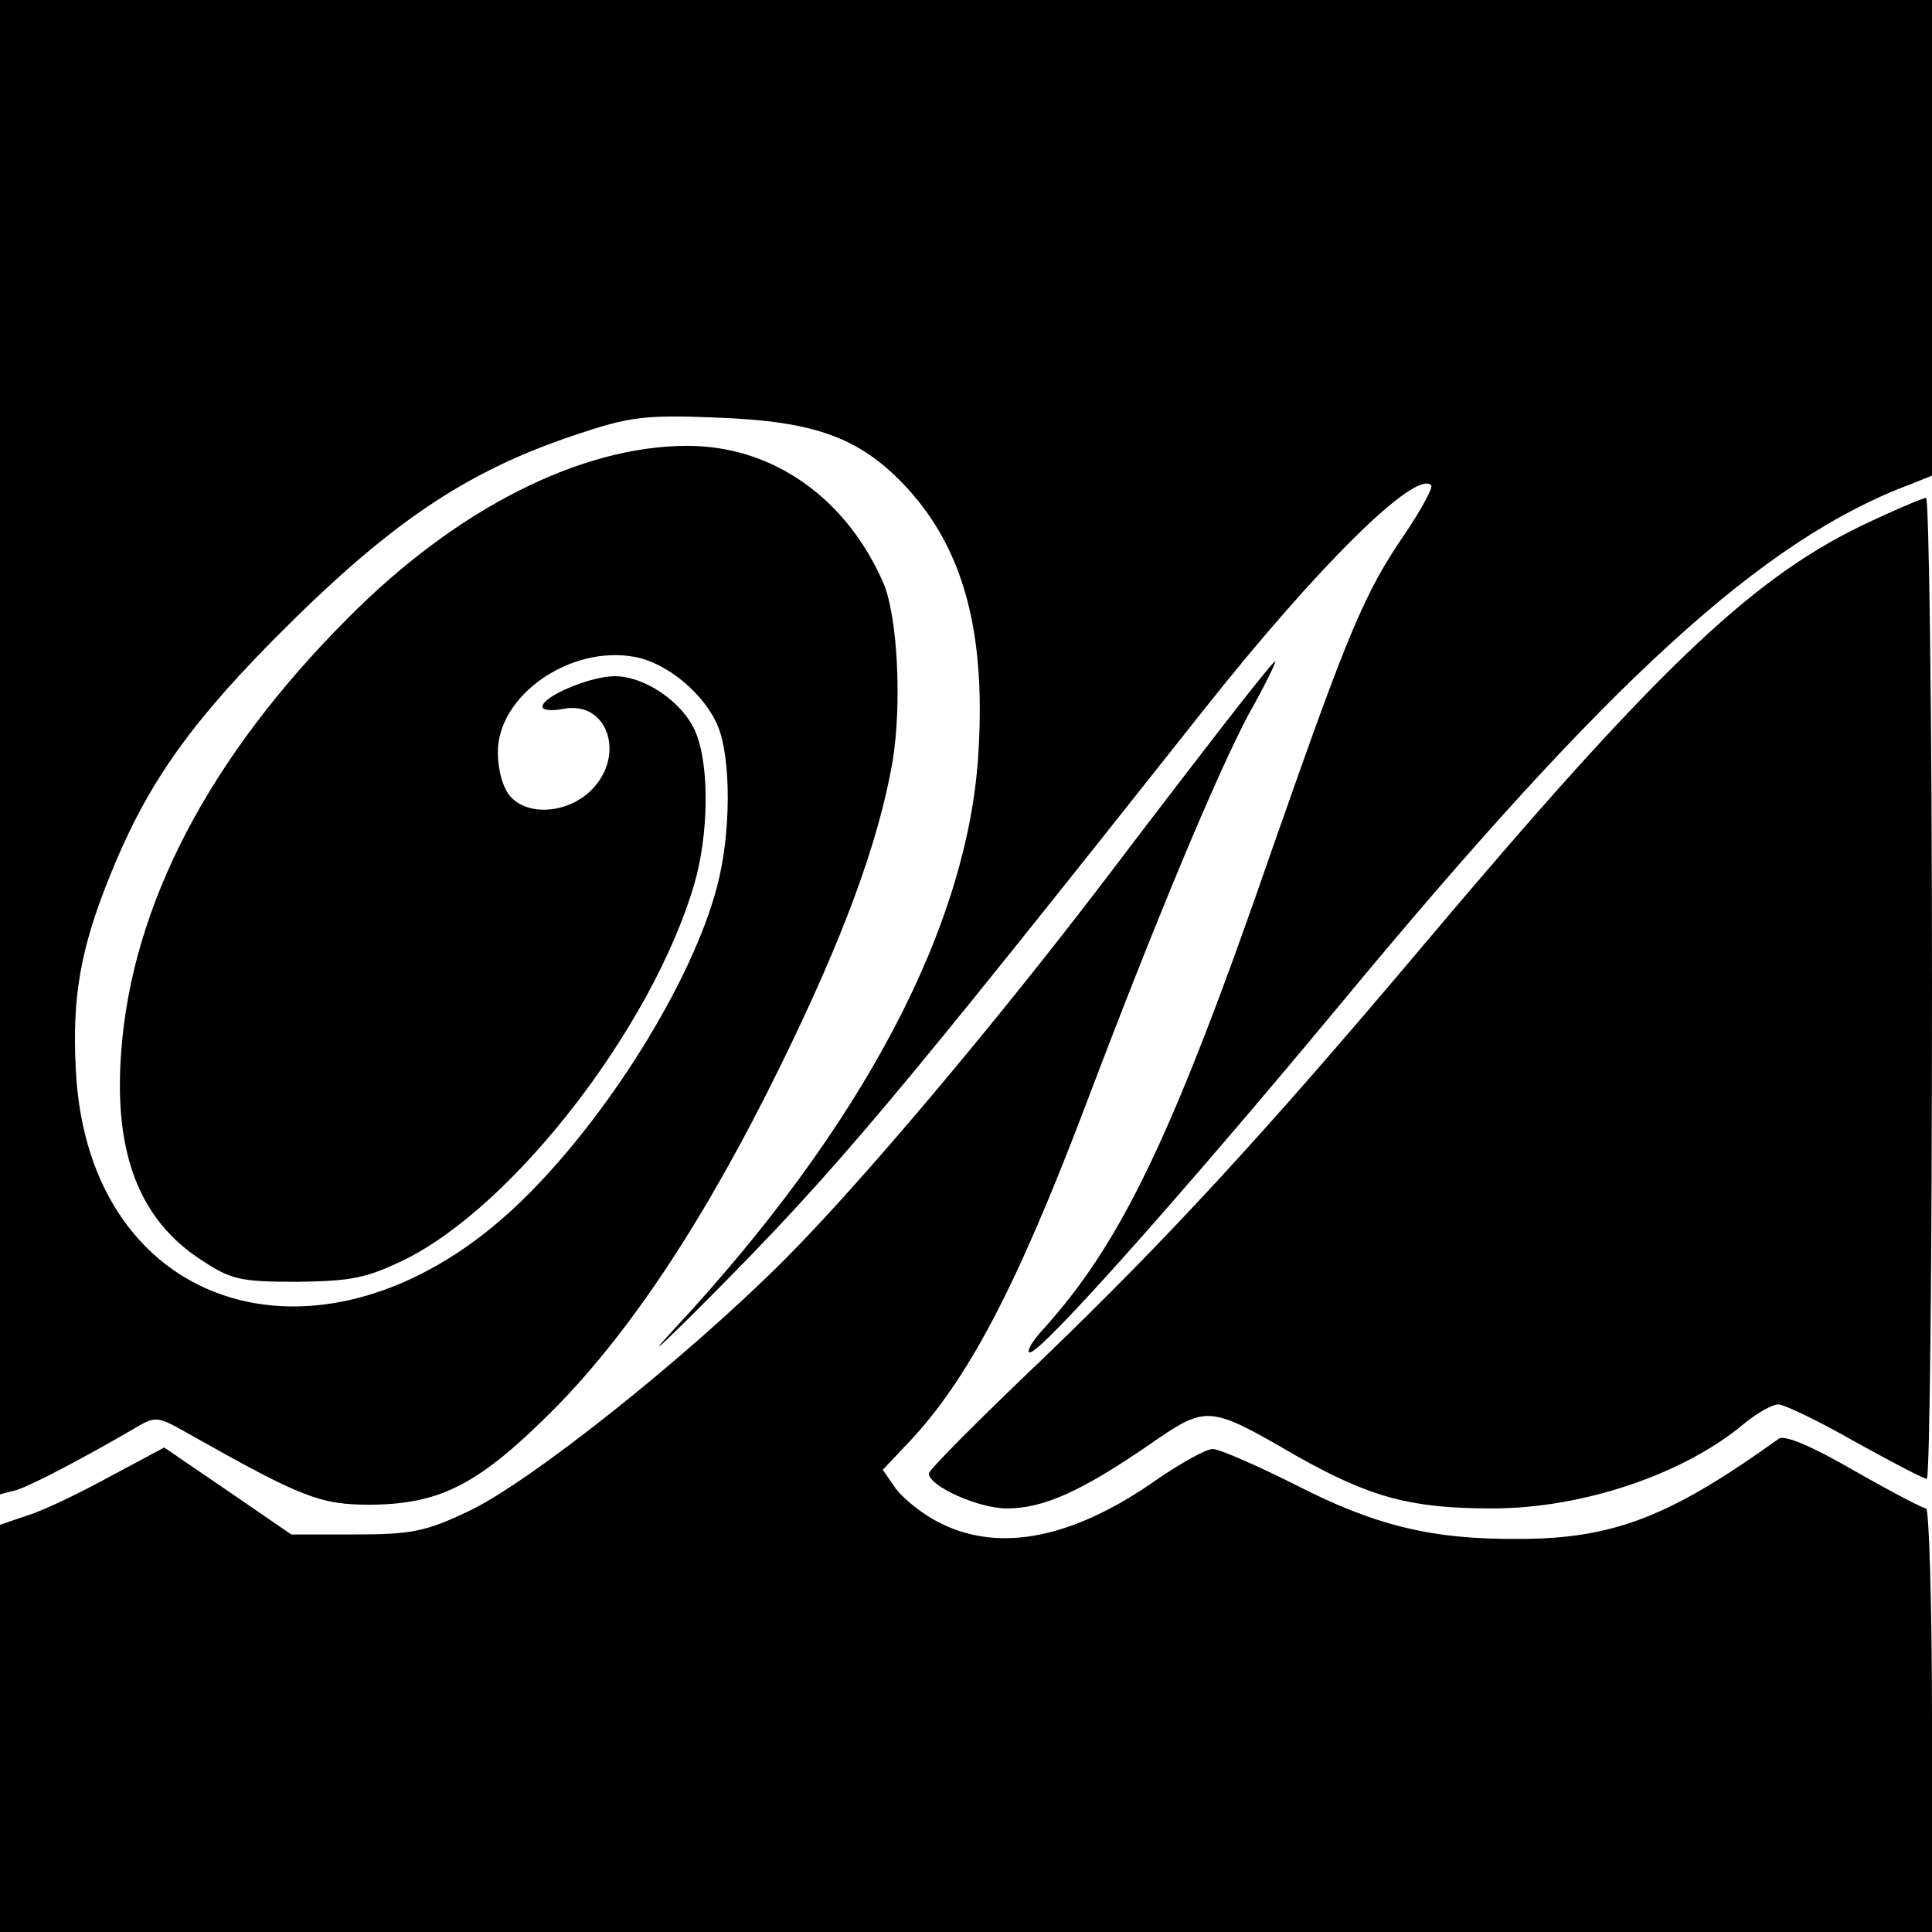 <?xml version="1.0" standalone="no"?>
<!DOCTYPE svg PUBLIC "-//W3C//DTD SVG 20010904//EN"
 "http://www.w3.org/TR/2001/REC-SVG-20010904/DTD/svg10.dtd">
<svg version="1.0" xmlns="http://www.w3.org/2000/svg"
 width="260pt" height="260pt" viewBox="0 0 260 260"
 preserveAspectRatio="xMidYMid meet">
<g transform="translate(0,260) scale(0.1,-0.1)"
fill="#000000" stroke="none">
<path d="M0 1594 l0 -1005 23 6 c21 7 86 41 155 81 32 19 32 19 75 -5 154 -87
178 -96 246 -96 95 1 146 28 246 128 103 104 204 256 305 462 85 173 132 301
151 409 13 78 7 196 -12 241 -50 115 -149 185 -264 185 -143 0 -310 -84 -456
-231 -187 -187 -292 -387 -306 -586 -10 -136 25 -226 110 -280 38 -25 51 -28
127 -28 74 1 93 5 145 30 147 73 332 312 389 504 20 68 21 161 2 206 -17 40
-68 75 -109 75 -32 0 -97 -27 -97 -41 0 -5 13 -6 28 -3 61 12 85 -65 36 -111
-32 -30 -84 -33 -107 -7 -10 11 -17 35 -17 60 0 76 97 144 184 128 44 -8 94
-50 112 -93 18 -43 18 -145 -1 -216 -33 -127 -148 -312 -264 -424 -258 -250
-583 -154 -599 178 -5 97 6 161 45 258 48 120 103 200 218 317 157 159 260
229 410 279 72 24 91 27 190 23 133 -5 193 -27 256 -95 75 -82 105 -191 96
-351 -12 -235 -155 -507 -411 -782 -38 -41 -18 -23 45 40 175 176 247 262 670
796 153 193 284 322 305 301 3 -3 -13 -32 -35 -65 -55 -80 -76 -131 -177 -419
-135 -391 -205 -537 -313 -655 -14 -16 -20 -28 -15 -28 16 0 207 215 414 464
364 440 573 631 773 705 l27 11 0 320 0 320 -1300 0 -1300 0 0 -1006z"/>
<path d="M2504 1892 c-150 -73 -280 -198 -591 -567 -215 -255 -346 -396 -507
-551 -86 -82 -156 -152 -156 -157 0 -17 67 -47 105 -47 49 0 100 23 189 84 81
56 81 56 202 -14 98 -55 152 -70 262 -70 122 0 258 46 339 114 17 14 38 26 46
26 8 0 54 -22 103 -50 49 -27 92 -50 97 -50 4 0 7 297 7 660 0 363 -4 660 -8
660 -4 0 -44 -17 -88 -38z"/>
<path d="M1644 1621 c-38 -49 -107 -139 -154 -201 -146 -192 -330 -411 -435
-516 -131 -131 -342 -299 -425 -338 -57 -27 -76 -31 -152 -31 l-86 0 -86 59
-85 58 -73 -39 c-40 -22 -90 -46 -110 -52 l-38 -13 0 -274 0 -274 1300 0 1300
0 0 285 c0 157 -4 285 -8 285 -4 0 -48 23 -97 51 -57 33 -93 48 -101 43 -146
-105 -223 -135 -350 -135 -117 -1 -194 18 -301 73 -52 26 -102 48 -111 48 -9
0 -43 -19 -75 -41 -112 -79 -211 -99 -291 -59 -23 11 -49 32 -60 46 l-18 26
34 36 c80 84 146 210 238 452 95 251 177 447 220 528 22 39 38 72 36 72 -2 0
-34 -40 -72 -89z"/>
</g>
</svg>
